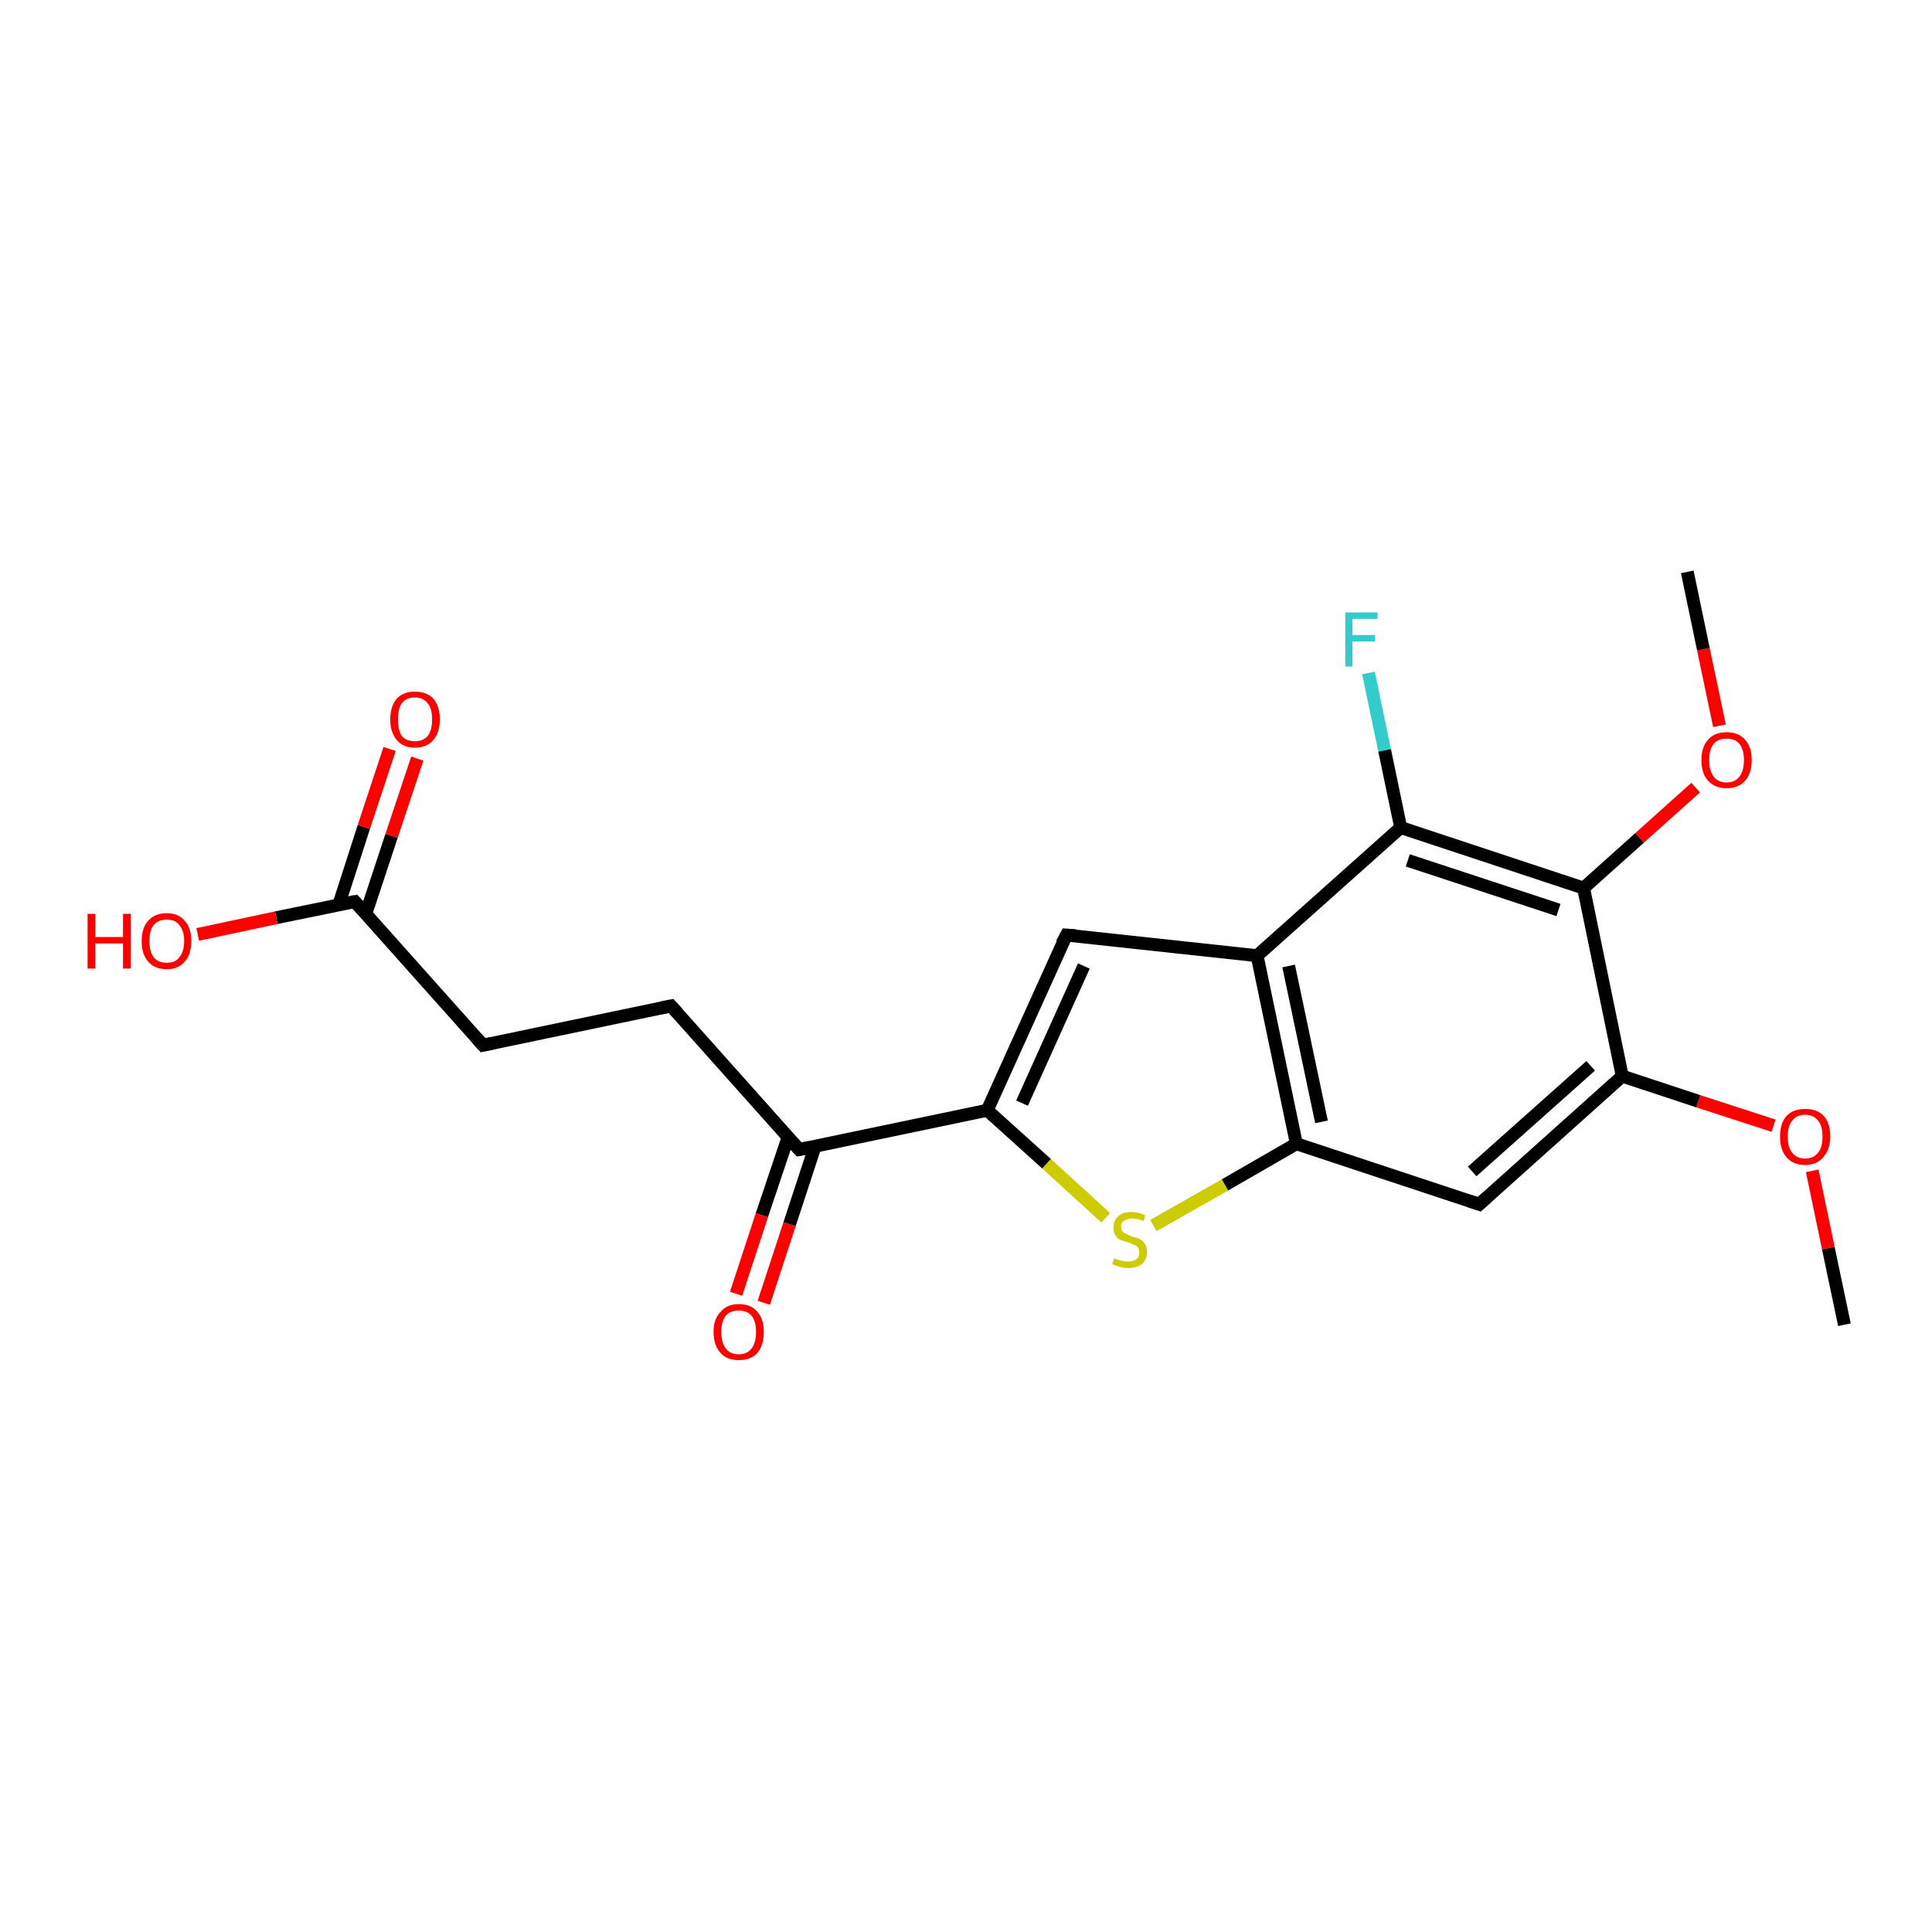 <?xml version='1.0' encoding='iso-8859-1'?>
<svg version='1.1' baseProfile='full'
              xmlns='http://www.w3.org/2000/svg'
                      xmlns:rdkit='http://www.rdkit.org/xml'
                      xmlns:xlink='http://www.w3.org/1999/xlink'
                  xml:space='preserve'
width='300px' height='300px' viewBox='0 0 300 300'>
<!-- END OF HEADER -->
<rect style='opacity:1.0;fill:#FFFFFF;stroke:none' width='300.0' height='300.0' x='0.0' y='0.0'> </rect>
<path class='bond-0 atom-0 atom-1' d='M 286.4,205.7 L 283.9,193.8' style='fill:none;fill-rule:evenodd;stroke:#000000;stroke-width:2.0px;stroke-linecap:butt;stroke-linejoin:miter;stroke-opacity:1' />
<path class='bond-0 atom-0 atom-1' d='M 283.9,193.8 L 281.4,181.8' style='fill:none;fill-rule:evenodd;stroke:#FF0000;stroke-width:2.0px;stroke-linecap:butt;stroke-linejoin:miter;stroke-opacity:1' />
<path class='bond-1 atom-1 atom-2' d='M 275.4,174.8 L 263.7,171.0' style='fill:none;fill-rule:evenodd;stroke:#FF0000;stroke-width:2.0px;stroke-linecap:butt;stroke-linejoin:miter;stroke-opacity:1' />
<path class='bond-1 atom-1 atom-2' d='M 263.7,171.0 L 251.9,167.1' style='fill:none;fill-rule:evenodd;stroke:#000000;stroke-width:2.0px;stroke-linecap:butt;stroke-linejoin:miter;stroke-opacity:1' />
<path class='bond-2 atom-2 atom-3' d='M 251.9,167.1 L 229.7,187.0' style='fill:none;fill-rule:evenodd;stroke:#000000;stroke-width:2.0px;stroke-linecap:butt;stroke-linejoin:miter;stroke-opacity:1' />
<path class='bond-2 atom-2 atom-3' d='M 247.0,165.5 L 228.6,181.9' style='fill:none;fill-rule:evenodd;stroke:#000000;stroke-width:2.0px;stroke-linecap:butt;stroke-linejoin:miter;stroke-opacity:1' />
<path class='bond-3 atom-3 atom-4' d='M 229.7,187.0 L 201.3,177.6' style='fill:none;fill-rule:evenodd;stroke:#000000;stroke-width:2.0px;stroke-linecap:butt;stroke-linejoin:miter;stroke-opacity:1' />
<path class='bond-4 atom-4 atom-5' d='M 201.3,177.6 L 190.2,184.0' style='fill:none;fill-rule:evenodd;stroke:#000000;stroke-width:2.0px;stroke-linecap:butt;stroke-linejoin:miter;stroke-opacity:1' />
<path class='bond-4 atom-4 atom-5' d='M 190.2,184.0 L 179.1,190.3' style='fill:none;fill-rule:evenodd;stroke:#CCCC00;stroke-width:2.0px;stroke-linecap:butt;stroke-linejoin:miter;stroke-opacity:1' />
<path class='bond-5 atom-5 atom-6' d='M 171.7,189.1 L 162.5,180.7' style='fill:none;fill-rule:evenodd;stroke:#CCCC00;stroke-width:2.0px;stroke-linecap:butt;stroke-linejoin:miter;stroke-opacity:1' />
<path class='bond-5 atom-5 atom-6' d='M 162.5,180.7 L 153.3,172.4' style='fill:none;fill-rule:evenodd;stroke:#000000;stroke-width:2.0px;stroke-linecap:butt;stroke-linejoin:miter;stroke-opacity:1' />
<path class='bond-6 atom-6 atom-7' d='M 153.3,172.4 L 165.6,145.2' style='fill:none;fill-rule:evenodd;stroke:#000000;stroke-width:2.0px;stroke-linecap:butt;stroke-linejoin:miter;stroke-opacity:1' />
<path class='bond-6 atom-6 atom-7' d='M 158.7,171.3 L 168.3,150.0' style='fill:none;fill-rule:evenodd;stroke:#000000;stroke-width:2.0px;stroke-linecap:butt;stroke-linejoin:miter;stroke-opacity:1' />
<path class='bond-7 atom-7 atom-8' d='M 165.6,145.2 L 195.2,148.4' style='fill:none;fill-rule:evenodd;stroke:#000000;stroke-width:2.0px;stroke-linecap:butt;stroke-linejoin:miter;stroke-opacity:1' />
<path class='bond-8 atom-8 atom-9' d='M 195.2,148.4 L 217.5,128.5' style='fill:none;fill-rule:evenodd;stroke:#000000;stroke-width:2.0px;stroke-linecap:butt;stroke-linejoin:miter;stroke-opacity:1' />
<path class='bond-9 atom-9 atom-10' d='M 217.5,128.5 L 215.0,116.5' style='fill:none;fill-rule:evenodd;stroke:#000000;stroke-width:2.0px;stroke-linecap:butt;stroke-linejoin:miter;stroke-opacity:1' />
<path class='bond-9 atom-9 atom-10' d='M 215.0,116.5 L 212.5,104.5' style='fill:none;fill-rule:evenodd;stroke:#33CCCC;stroke-width:2.0px;stroke-linecap:butt;stroke-linejoin:miter;stroke-opacity:1' />
<path class='bond-10 atom-9 atom-11' d='M 217.5,128.5 L 245.9,137.9' style='fill:none;fill-rule:evenodd;stroke:#000000;stroke-width:2.0px;stroke-linecap:butt;stroke-linejoin:miter;stroke-opacity:1' />
<path class='bond-10 atom-9 atom-11' d='M 218.6,133.6 L 242.0,141.3' style='fill:none;fill-rule:evenodd;stroke:#000000;stroke-width:2.0px;stroke-linecap:butt;stroke-linejoin:miter;stroke-opacity:1' />
<path class='bond-11 atom-11 atom-12' d='M 245.9,137.9 L 254.6,130.1' style='fill:none;fill-rule:evenodd;stroke:#000000;stroke-width:2.0px;stroke-linecap:butt;stroke-linejoin:miter;stroke-opacity:1' />
<path class='bond-11 atom-11 atom-12' d='M 254.6,130.1 L 263.3,122.3' style='fill:none;fill-rule:evenodd;stroke:#FF0000;stroke-width:2.0px;stroke-linecap:butt;stroke-linejoin:miter;stroke-opacity:1' />
<path class='bond-12 atom-12 atom-13' d='M 267.0,112.7 L 264.5,100.8' style='fill:none;fill-rule:evenodd;stroke:#FF0000;stroke-width:2.0px;stroke-linecap:butt;stroke-linejoin:miter;stroke-opacity:1' />
<path class='bond-12 atom-12 atom-13' d='M 264.5,100.8 L 262.0,88.8' style='fill:none;fill-rule:evenodd;stroke:#000000;stroke-width:2.0px;stroke-linecap:butt;stroke-linejoin:miter;stroke-opacity:1' />
<path class='bond-13 atom-6 atom-14' d='M 153.3,172.4 L 124.1,178.5' style='fill:none;fill-rule:evenodd;stroke:#000000;stroke-width:2.0px;stroke-linecap:butt;stroke-linejoin:miter;stroke-opacity:1' />
<path class='bond-14 atom-14 atom-15' d='M 122.4,176.5 L 118.3,188.7' style='fill:none;fill-rule:evenodd;stroke:#000000;stroke-width:2.0px;stroke-linecap:butt;stroke-linejoin:miter;stroke-opacity:1' />
<path class='bond-14 atom-14 atom-15' d='M 118.3,188.7 L 114.3,200.9' style='fill:none;fill-rule:evenodd;stroke:#FF0000;stroke-width:2.0px;stroke-linecap:butt;stroke-linejoin:miter;stroke-opacity:1' />
<path class='bond-14 atom-14 atom-15' d='M 126.6,177.9 L 122.6,190.1' style='fill:none;fill-rule:evenodd;stroke:#000000;stroke-width:2.0px;stroke-linecap:butt;stroke-linejoin:miter;stroke-opacity:1' />
<path class='bond-14 atom-14 atom-15' d='M 122.6,190.1 L 118.6,202.3' style='fill:none;fill-rule:evenodd;stroke:#FF0000;stroke-width:2.0px;stroke-linecap:butt;stroke-linejoin:miter;stroke-opacity:1' />
<path class='bond-15 atom-14 atom-16' d='M 124.1,178.5 L 104.2,156.2' style='fill:none;fill-rule:evenodd;stroke:#000000;stroke-width:2.0px;stroke-linecap:butt;stroke-linejoin:miter;stroke-opacity:1' />
<path class='bond-16 atom-16 atom-17' d='M 104.2,156.2 L 75.0,162.3' style='fill:none;fill-rule:evenodd;stroke:#000000;stroke-width:2.0px;stroke-linecap:butt;stroke-linejoin:miter;stroke-opacity:1' />
<path class='bond-17 atom-17 atom-18' d='M 75.0,162.3 L 55.1,140.0' style='fill:none;fill-rule:evenodd;stroke:#000000;stroke-width:2.0px;stroke-linecap:butt;stroke-linejoin:miter;stroke-opacity:1' />
<path class='bond-18 atom-18 atom-19' d='M 55.1,140.0 L 42.9,142.5' style='fill:none;fill-rule:evenodd;stroke:#000000;stroke-width:2.0px;stroke-linecap:butt;stroke-linejoin:miter;stroke-opacity:1' />
<path class='bond-18 atom-18 atom-19' d='M 42.9,142.5 L 30.7,145.1' style='fill:none;fill-rule:evenodd;stroke:#FF0000;stroke-width:2.0px;stroke-linecap:butt;stroke-linejoin:miter;stroke-opacity:1' />
<path class='bond-19 atom-18 atom-20' d='M 56.8,141.9 L 60.8,129.8' style='fill:none;fill-rule:evenodd;stroke:#000000;stroke-width:2.0px;stroke-linecap:butt;stroke-linejoin:miter;stroke-opacity:1' />
<path class='bond-19 atom-18 atom-20' d='M 60.8,129.8 L 64.8,117.8' style='fill:none;fill-rule:evenodd;stroke:#FF0000;stroke-width:2.0px;stroke-linecap:butt;stroke-linejoin:miter;stroke-opacity:1' />
<path class='bond-19 atom-18 atom-20' d='M 52.6,140.5 L 56.5,128.4' style='fill:none;fill-rule:evenodd;stroke:#000000;stroke-width:2.0px;stroke-linecap:butt;stroke-linejoin:miter;stroke-opacity:1' />
<path class='bond-19 atom-18 atom-20' d='M 56.5,128.4 L 60.5,116.3' style='fill:none;fill-rule:evenodd;stroke:#FF0000;stroke-width:2.0px;stroke-linecap:butt;stroke-linejoin:miter;stroke-opacity:1' />
<path class='bond-20 atom-11 atom-2' d='M 245.9,137.9 L 251.9,167.1' style='fill:none;fill-rule:evenodd;stroke:#000000;stroke-width:2.0px;stroke-linecap:butt;stroke-linejoin:miter;stroke-opacity:1' />
<path class='bond-21 atom-8 atom-4' d='M 195.2,148.4 L 201.3,177.6' style='fill:none;fill-rule:evenodd;stroke:#000000;stroke-width:2.0px;stroke-linecap:butt;stroke-linejoin:miter;stroke-opacity:1' />
<path class='bond-21 atom-8 atom-4' d='M 200.1,150.0 L 205.2,174.2' style='fill:none;fill-rule:evenodd;stroke:#000000;stroke-width:2.0px;stroke-linecap:butt;stroke-linejoin:miter;stroke-opacity:1' />
<path d='M 230.8,186.0 L 229.7,187.0 L 228.2,186.5' style='fill:none;stroke:#000000;stroke-width:2.0px;stroke-linecap:butt;stroke-linejoin:miter;stroke-opacity:1;' />
<path d='M 164.9,146.5 L 165.6,145.2 L 167.0,145.3' style='fill:none;stroke:#000000;stroke-width:2.0px;stroke-linecap:butt;stroke-linejoin:miter;stroke-opacity:1;' />
<path d='M 125.5,178.2 L 124.1,178.5 L 123.1,177.4' style='fill:none;stroke:#000000;stroke-width:2.0px;stroke-linecap:butt;stroke-linejoin:miter;stroke-opacity:1;' />
<path d='M 105.2,157.3 L 104.2,156.2 L 102.7,156.5' style='fill:none;stroke:#000000;stroke-width:2.0px;stroke-linecap:butt;stroke-linejoin:miter;stroke-opacity:1;' />
<path d='M 76.4,162.0 L 75.0,162.3 L 74.0,161.2' style='fill:none;stroke:#000000;stroke-width:2.0px;stroke-linecap:butt;stroke-linejoin:miter;stroke-opacity:1;' />
<path d='M 56.1,141.1 L 55.1,140.0 L 54.5,140.1' style='fill:none;stroke:#000000;stroke-width:2.0px;stroke-linecap:butt;stroke-linejoin:miter;stroke-opacity:1;' />
<path class='atom-1' d='M 276.4 176.5
Q 276.4 174.4, 277.4 173.3
Q 278.4 172.2, 280.3 172.2
Q 282.2 172.2, 283.2 173.3
Q 284.2 174.4, 284.2 176.5
Q 284.2 178.5, 283.1 179.7
Q 282.1 180.9, 280.3 180.9
Q 278.4 180.9, 277.4 179.7
Q 276.4 178.5, 276.4 176.5
M 280.3 179.9
Q 281.6 179.9, 282.3 179.0
Q 283.0 178.2, 283.0 176.5
Q 283.0 174.8, 282.3 174.0
Q 281.6 173.1, 280.3 173.1
Q 279.0 173.1, 278.3 174.0
Q 277.6 174.8, 277.6 176.5
Q 277.6 178.2, 278.3 179.0
Q 279.0 179.9, 280.3 179.9
' fill='#FF0000'/>
<path class='atom-5' d='M 173.0 195.4
Q 173.1 195.4, 173.5 195.6
Q 173.9 195.7, 174.3 195.8
Q 174.8 195.9, 175.2 195.9
Q 176.0 195.9, 176.5 195.5
Q 176.9 195.2, 176.9 194.5
Q 176.9 194.0, 176.7 193.7
Q 176.5 193.4, 176.1 193.3
Q 175.7 193.1, 175.1 192.9
Q 174.4 192.7, 173.9 192.5
Q 173.5 192.3, 173.2 191.8
Q 172.9 191.4, 172.9 190.6
Q 172.9 189.6, 173.6 188.9
Q 174.3 188.2, 175.7 188.2
Q 176.7 188.2, 177.8 188.7
L 177.6 189.6
Q 176.5 189.2, 175.8 189.2
Q 175.0 189.2, 174.5 189.6
Q 174.0 189.9, 174.1 190.5
Q 174.1 190.9, 174.3 191.2
Q 174.5 191.5, 174.9 191.6
Q 175.2 191.8, 175.8 192.0
Q 176.5 192.2, 177.0 192.4
Q 177.5 192.7, 177.8 193.2
Q 178.1 193.6, 178.1 194.5
Q 178.1 195.6, 177.3 196.3
Q 176.5 196.9, 175.2 196.9
Q 174.5 196.9, 173.9 196.7
Q 173.4 196.6, 172.7 196.3
L 173.0 195.4
' fill='#CCCC00'/>
<path class='atom-10' d='M 208.9 95.1
L 213.9 95.1
L 213.9 96.1
L 210.0 96.1
L 210.0 98.6
L 213.5 98.6
L 213.5 99.6
L 210.0 99.6
L 210.0 103.5
L 208.9 103.5
L 208.9 95.1
' fill='#33CCCC'/>
<path class='atom-12' d='M 264.2 118.0
Q 264.2 116.0, 265.2 114.9
Q 266.2 113.7, 268.1 113.7
Q 270.0 113.7, 271.0 114.9
Q 272.0 116.0, 272.0 118.0
Q 272.0 120.1, 271.0 121.2
Q 270.0 122.4, 268.1 122.4
Q 266.3 122.4, 265.2 121.2
Q 264.2 120.1, 264.2 118.0
M 268.1 121.5
Q 269.4 121.5, 270.1 120.6
Q 270.8 119.7, 270.8 118.0
Q 270.8 116.4, 270.1 115.5
Q 269.4 114.7, 268.1 114.7
Q 266.8 114.7, 266.1 115.5
Q 265.4 116.4, 265.4 118.0
Q 265.4 119.7, 266.1 120.6
Q 266.8 121.5, 268.1 121.5
' fill='#FF0000'/>
<path class='atom-15' d='M 110.8 206.8
Q 110.8 204.8, 111.9 203.7
Q 112.9 202.5, 114.7 202.5
Q 116.6 202.5, 117.6 203.7
Q 118.6 204.8, 118.6 206.8
Q 118.6 208.9, 117.6 210.1
Q 116.6 211.2, 114.7 211.2
Q 112.9 211.2, 111.9 210.1
Q 110.8 208.9, 110.8 206.8
M 114.7 210.3
Q 116.0 210.3, 116.7 209.4
Q 117.4 208.5, 117.4 206.8
Q 117.4 205.2, 116.7 204.3
Q 116.0 203.5, 114.7 203.5
Q 113.4 203.5, 112.7 204.3
Q 112.0 205.2, 112.0 206.8
Q 112.0 208.5, 112.7 209.4
Q 113.4 210.3, 114.7 210.3
' fill='#FF0000'/>
<path class='atom-19' d='M 13.6 141.9
L 14.8 141.9
L 14.8 145.5
L 19.1 145.5
L 19.1 141.9
L 20.3 141.9
L 20.3 150.4
L 19.1 150.4
L 19.1 146.5
L 14.8 146.5
L 14.8 150.4
L 13.6 150.4
L 13.6 141.9
' fill='#FF0000'/>
<path class='atom-19' d='M 22.0 146.1
Q 22.0 144.1, 23.0 143.0
Q 24.0 141.8, 25.9 141.8
Q 27.7 141.8, 28.7 143.0
Q 29.7 144.1, 29.7 146.1
Q 29.7 148.2, 28.7 149.3
Q 27.7 150.5, 25.9 150.5
Q 24.0 150.5, 23.0 149.3
Q 22.0 148.2, 22.0 146.1
M 25.9 149.5
Q 27.2 149.5, 27.8 148.7
Q 28.6 147.8, 28.6 146.1
Q 28.6 144.5, 27.8 143.6
Q 27.2 142.8, 25.9 142.8
Q 24.6 142.8, 23.9 143.6
Q 23.2 144.4, 23.2 146.1
Q 23.2 147.8, 23.9 148.7
Q 24.6 149.5, 25.9 149.5
' fill='#FF0000'/>
<path class='atom-20' d='M 60.6 111.7
Q 60.6 109.7, 61.6 108.5
Q 62.6 107.4, 64.4 107.4
Q 66.3 107.4, 67.3 108.5
Q 68.3 109.7, 68.3 111.7
Q 68.3 113.7, 67.3 114.9
Q 66.3 116.1, 64.4 116.1
Q 62.6 116.1, 61.6 114.9
Q 60.6 113.7, 60.6 111.7
M 64.4 115.1
Q 65.7 115.1, 66.4 114.3
Q 67.1 113.4, 67.1 111.7
Q 67.1 110.0, 66.4 109.2
Q 65.7 108.3, 64.4 108.3
Q 63.1 108.3, 62.4 109.2
Q 61.8 110.0, 61.8 111.7
Q 61.8 113.4, 62.4 114.3
Q 63.1 115.1, 64.4 115.1
' fill='#FF0000'/>
</svg>
